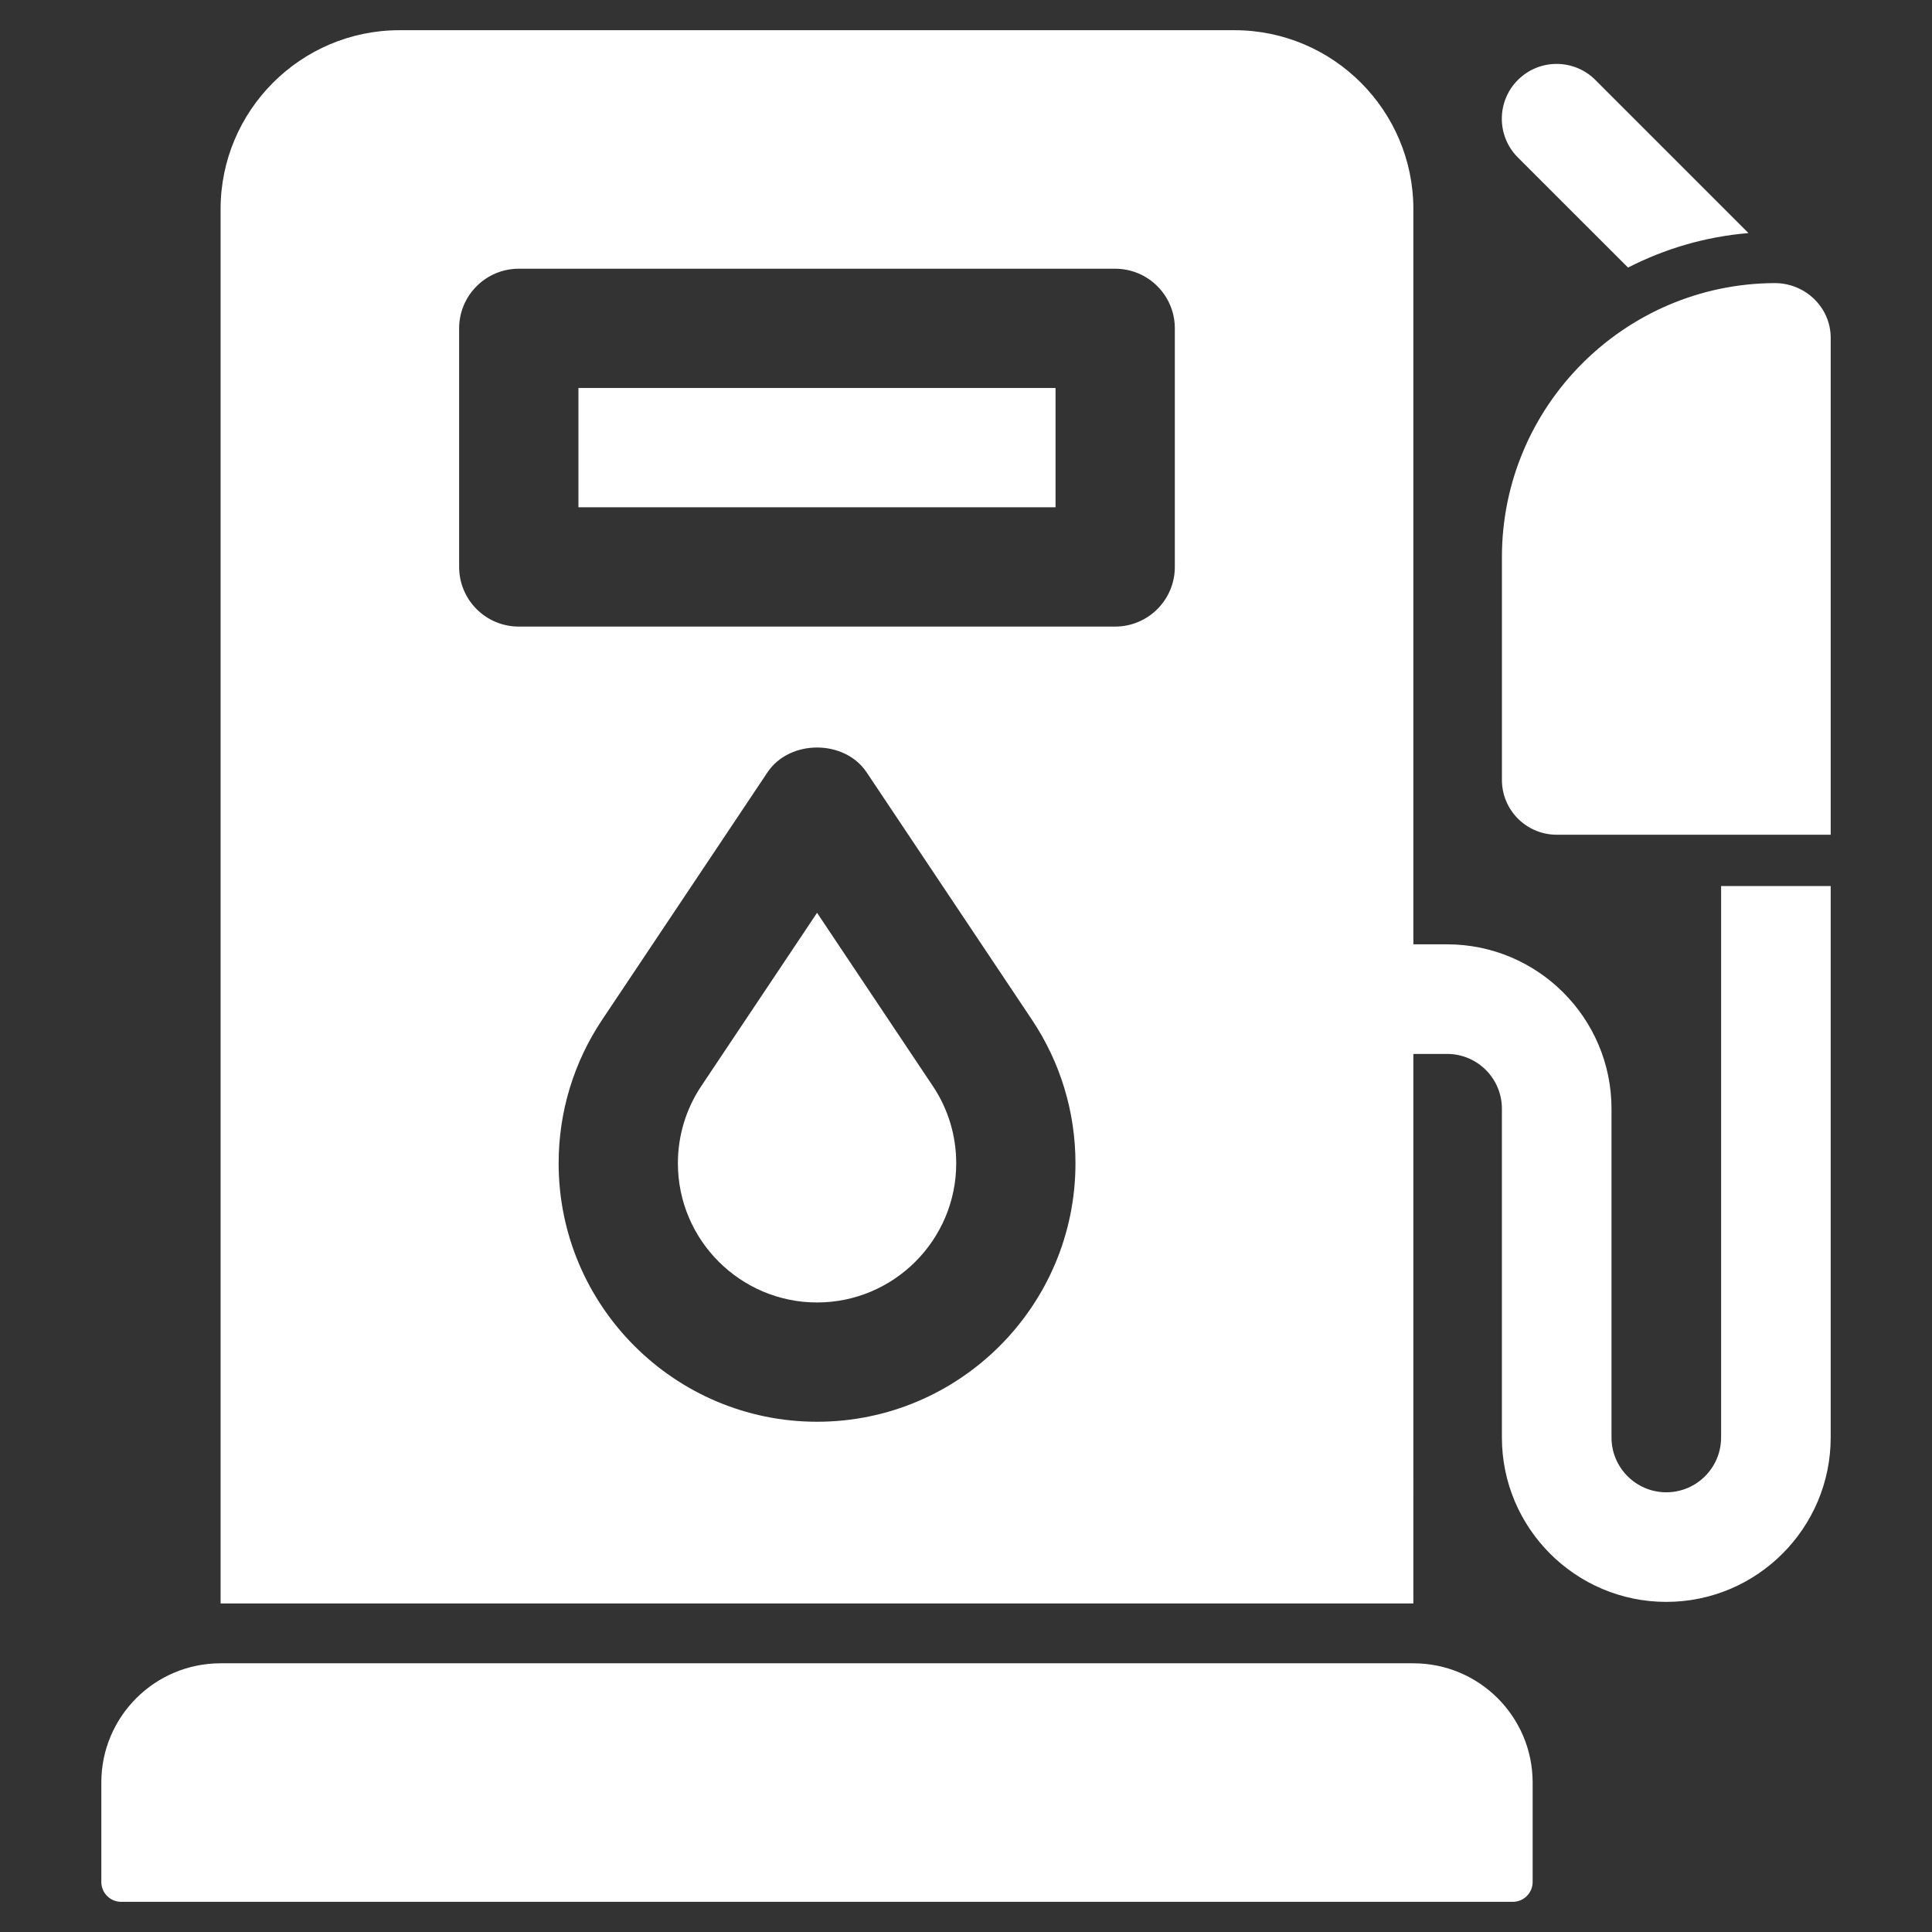 <?xml version="1.0" encoding="UTF-8"?>
<svg xmlns="http://www.w3.org/2000/svg" width="1200pt" height="1200pt" version="1.1" viewBox="0 0 1200 1200">
  <rect x="0" y="0" width="1200" height="1200" fill="#333333" stroke="none"/>
  <g fill="#fff">
    <path d="m877.86 1033.1h-740.85c-40.914 0-74.082 33.168-74.082 74.082v61.742c0 6.809 5.531 12.34 12.355 12.34h864.32c6.824 0 12.355-5.531 12.355-12.355v-61.742c-0.02-40.895-33.188-74.066-74.102-74.066z"></path>
    <path d="m359.27 240.99h296.34v74.082h-296.34z"></path>
    <path d="m507.49 566.96-71.945 107.66c-9.469 14.211-14.492 30.77-14.492 47.926 0 47.645 38.773 86.438 86.438 86.438 47.645 0 86.438-38.773 86.438-86.438 0-17.156-5.008-33.73-14.492-47.926z"></path>
    <path d="m1102.2 175.84c-93.449 0.449-169.33 76.633-169.33 170.18v138.41c0 18.789 15.227 34.031 34.031 34.031h170.18v-308.59c0-19.012-15.863-34.125-34.875-34.031z"></path>
    <path d="m1011.2 166.2c22.801-11.699 48.074-19.199 74.812-21.43l-95.102-95.102c-13.293-13.293-34.836-13.293-48.133 0-13.293 13.293-13.293 34.836 0 48.133z"></path>
    <path d="m1069 892.86c0 18.789-15.262 34.031-34.031 34.031-18.77 0-34.031-15.262-34.031-34.031v-204.21c0-56.305-45.805-102.11-102.11-102.11h-20.961v-456.65c0-61.277-49.855-111.13-111.13-111.13h-518.59c-61.273 0-111.13 49.855-111.13 111.13v866.04h740.85l-0.004-341.32h20.961c18.789 0 34.031 15.242 34.031 34.031v204.21c0 56.305 45.805 102.11 102.11 102.11 56.305 0 102.11-45.805 102.11-102.11v-342.53h-68.062v342.54zm-561.5-9.785c-88.5 0-160.52-72.02-160.52-160.52 0-31.855 9.336-62.664 26.98-89.082l102.73-153.75c13.742-20.57 47.852-20.57 61.594 0l102.73 153.73c17.645 26.438 26.98 57.242 26.98 89.102 0.023 88.5-71.996 160.52-160.5 160.52zm222.21-530.95c0 20.457-16.594 37.051-37.051 37.051h-370.43c-20.457 0-37.051-16.574-37.051-37.051v-148.16c0-20.457 16.594-37.051 37.051-37.051h370.43c20.457 0 37.051 16.574 37.051 37.051z"></path>
  </g>
</svg>
